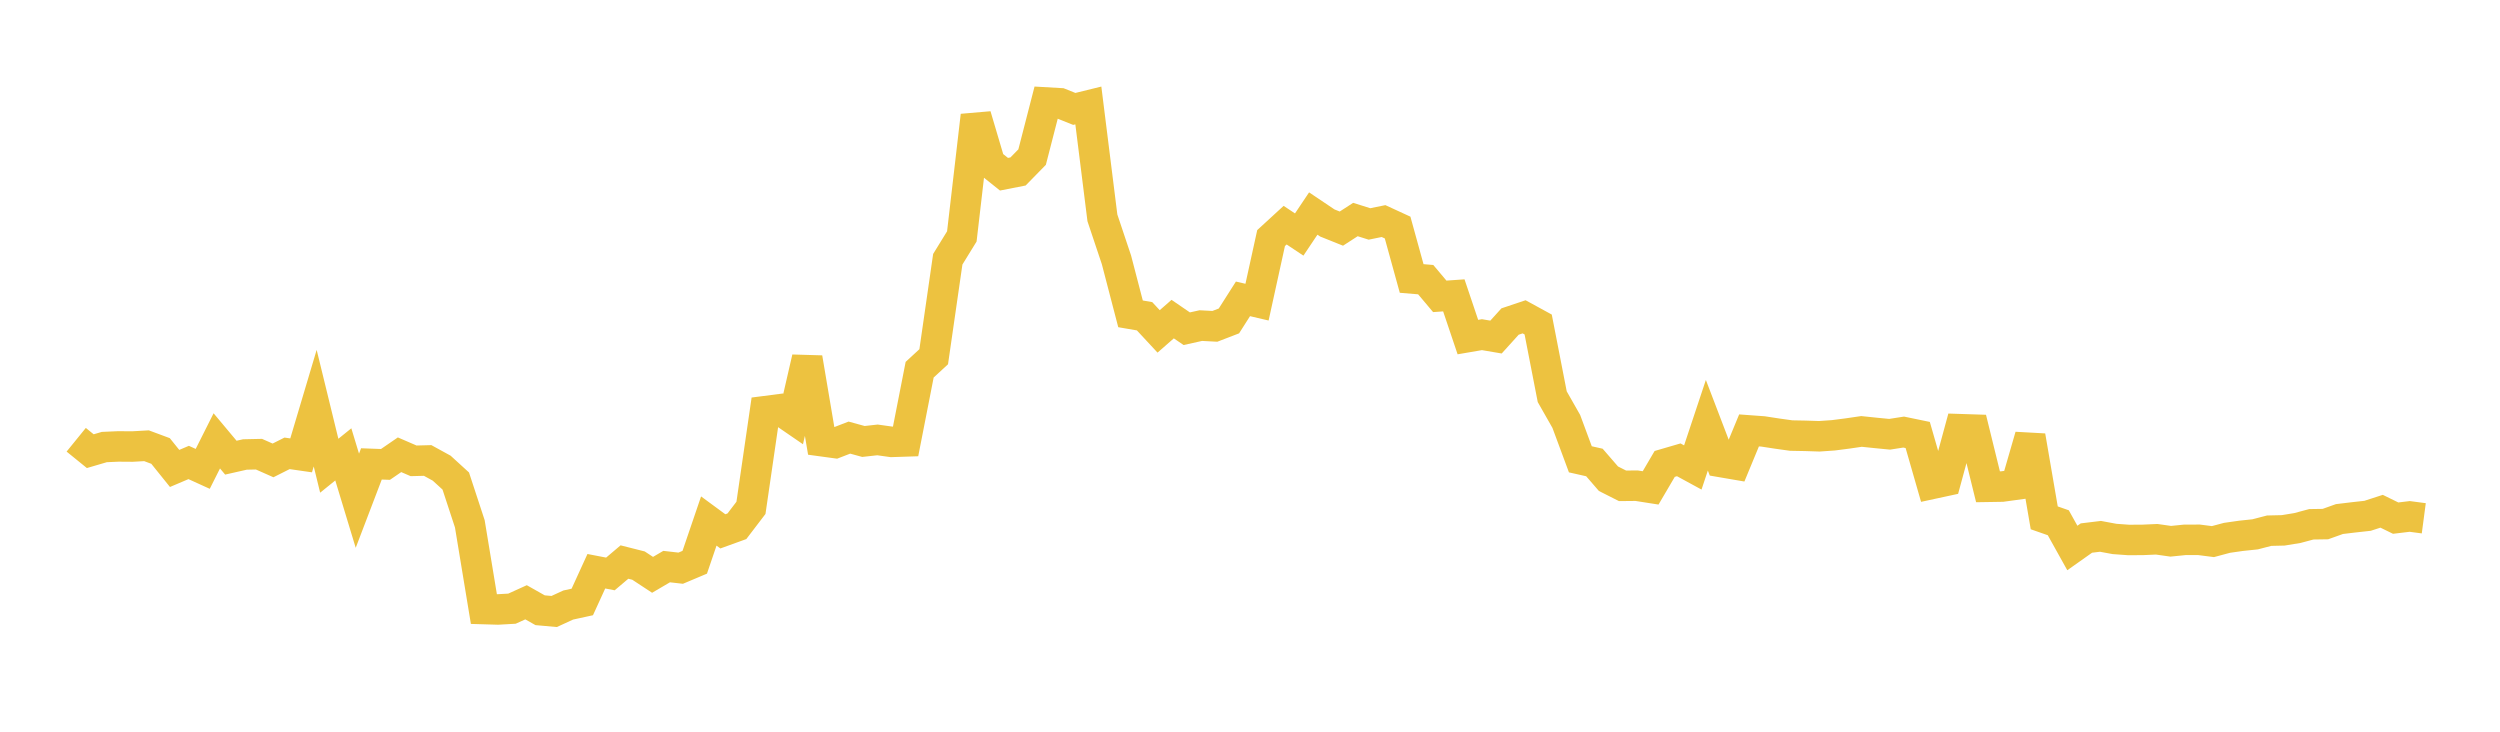 <svg width="164" height="48" xmlns="http://www.w3.org/2000/svg" xmlns:xlink="http://www.w3.org/1999/xlink"><path fill="none" stroke="rgb(237,194,64)" stroke-width="2" d="M5,28.848L5.922,29.597L6.844,29.326L7.766,29.286L8.689,29.293L9.611,29.241L10.533,29.584L11.455,30.73L12.377,30.338L13.299,30.758L14.222,28.921L15.144,30.023L16.066,29.814L16.988,29.794L17.91,30.203L18.832,29.739L19.754,29.872L20.677,26.775L21.599,30.552L22.521,29.807L23.443,32.848L24.365,30.432L25.287,30.466L26.21,29.832L27.132,30.231L28.054,30.207L28.976,30.713L29.898,31.555L30.82,34.362L31.743,39.954L32.665,39.981L33.587,39.929L34.509,39.51L35.431,40.031L36.353,40.114L37.275,39.69L38.198,39.489L39.12,37.473L40.042,37.651L40.964,36.87L41.886,37.103L42.808,37.709L43.731,37.168L44.653,37.273L45.575,36.884L46.497,34.179L47.419,34.857L48.341,34.523L49.263,33.315L50.186,26.973L51.108,26.854L52.03,27.487L52.952,23.478L53.874,28.938L54.796,29.064L55.719,28.707L56.641,28.96L57.563,28.858L58.485,28.987L59.407,28.957L60.329,24.253L61.251,23.402L62.174,17.007L63.096,15.509L64.018,7.581L64.94,10.693L65.862,11.429L66.784,11.248L67.707,10.304L68.629,6.723L69.551,6.776L70.473,7.145L71.395,6.918L72.317,14.29L73.24,17.048L74.162,20.588L75.084,20.747L76.006,21.74L76.928,20.933L77.85,21.564L78.772,21.359L79.695,21.408L80.617,21.053L81.539,19.605L82.461,19.821L83.383,15.618L84.305,14.771L85.228,15.385L86.15,14.008L87.072,14.627L87.994,14.997L88.916,14.401L89.838,14.691L90.76,14.502L91.683,14.927L92.605,18.268L93.527,18.345L94.449,19.441L95.371,19.376L96.293,22.112L97.216,21.954L98.138,22.111L99.06,21.092L99.982,20.783L100.904,21.287L101.826,26.023L102.749,27.645L103.671,30.131L104.593,30.339L105.515,31.404L106.437,31.87L107.359,31.861L108.281,32.006L109.204,30.433L110.126,30.164L111.048,30.666L111.97,27.896L112.892,30.309L113.814,30.467L114.737,28.235L115.659,28.302L116.581,28.444L117.503,28.573L118.425,28.59L119.347,28.62L120.269,28.556L121.192,28.437L122.114,28.302L123.036,28.398L123.958,28.488L124.88,28.344L125.802,28.535L126.725,31.746L127.647,31.547L128.569,28.154L129.491,28.184L130.413,31.934L131.335,31.919L132.257,31.793L133.18,28.601L134.102,33.97L135.024,34.293L135.946,35.948L136.868,35.296L137.79,35.184L138.713,35.355L139.635,35.422L140.557,35.417L141.479,35.376L142.401,35.507L143.323,35.414L144.246,35.411L145.168,35.529L146.09,35.282L147.012,35.15L147.934,35.053L148.856,34.813L149.778,34.791L150.701,34.64L151.623,34.394L152.545,34.38L153.467,34.05L154.389,33.939L155.311,33.837L156.234,33.538L157.156,33.989L158.078,33.878L159,34"></path></svg>